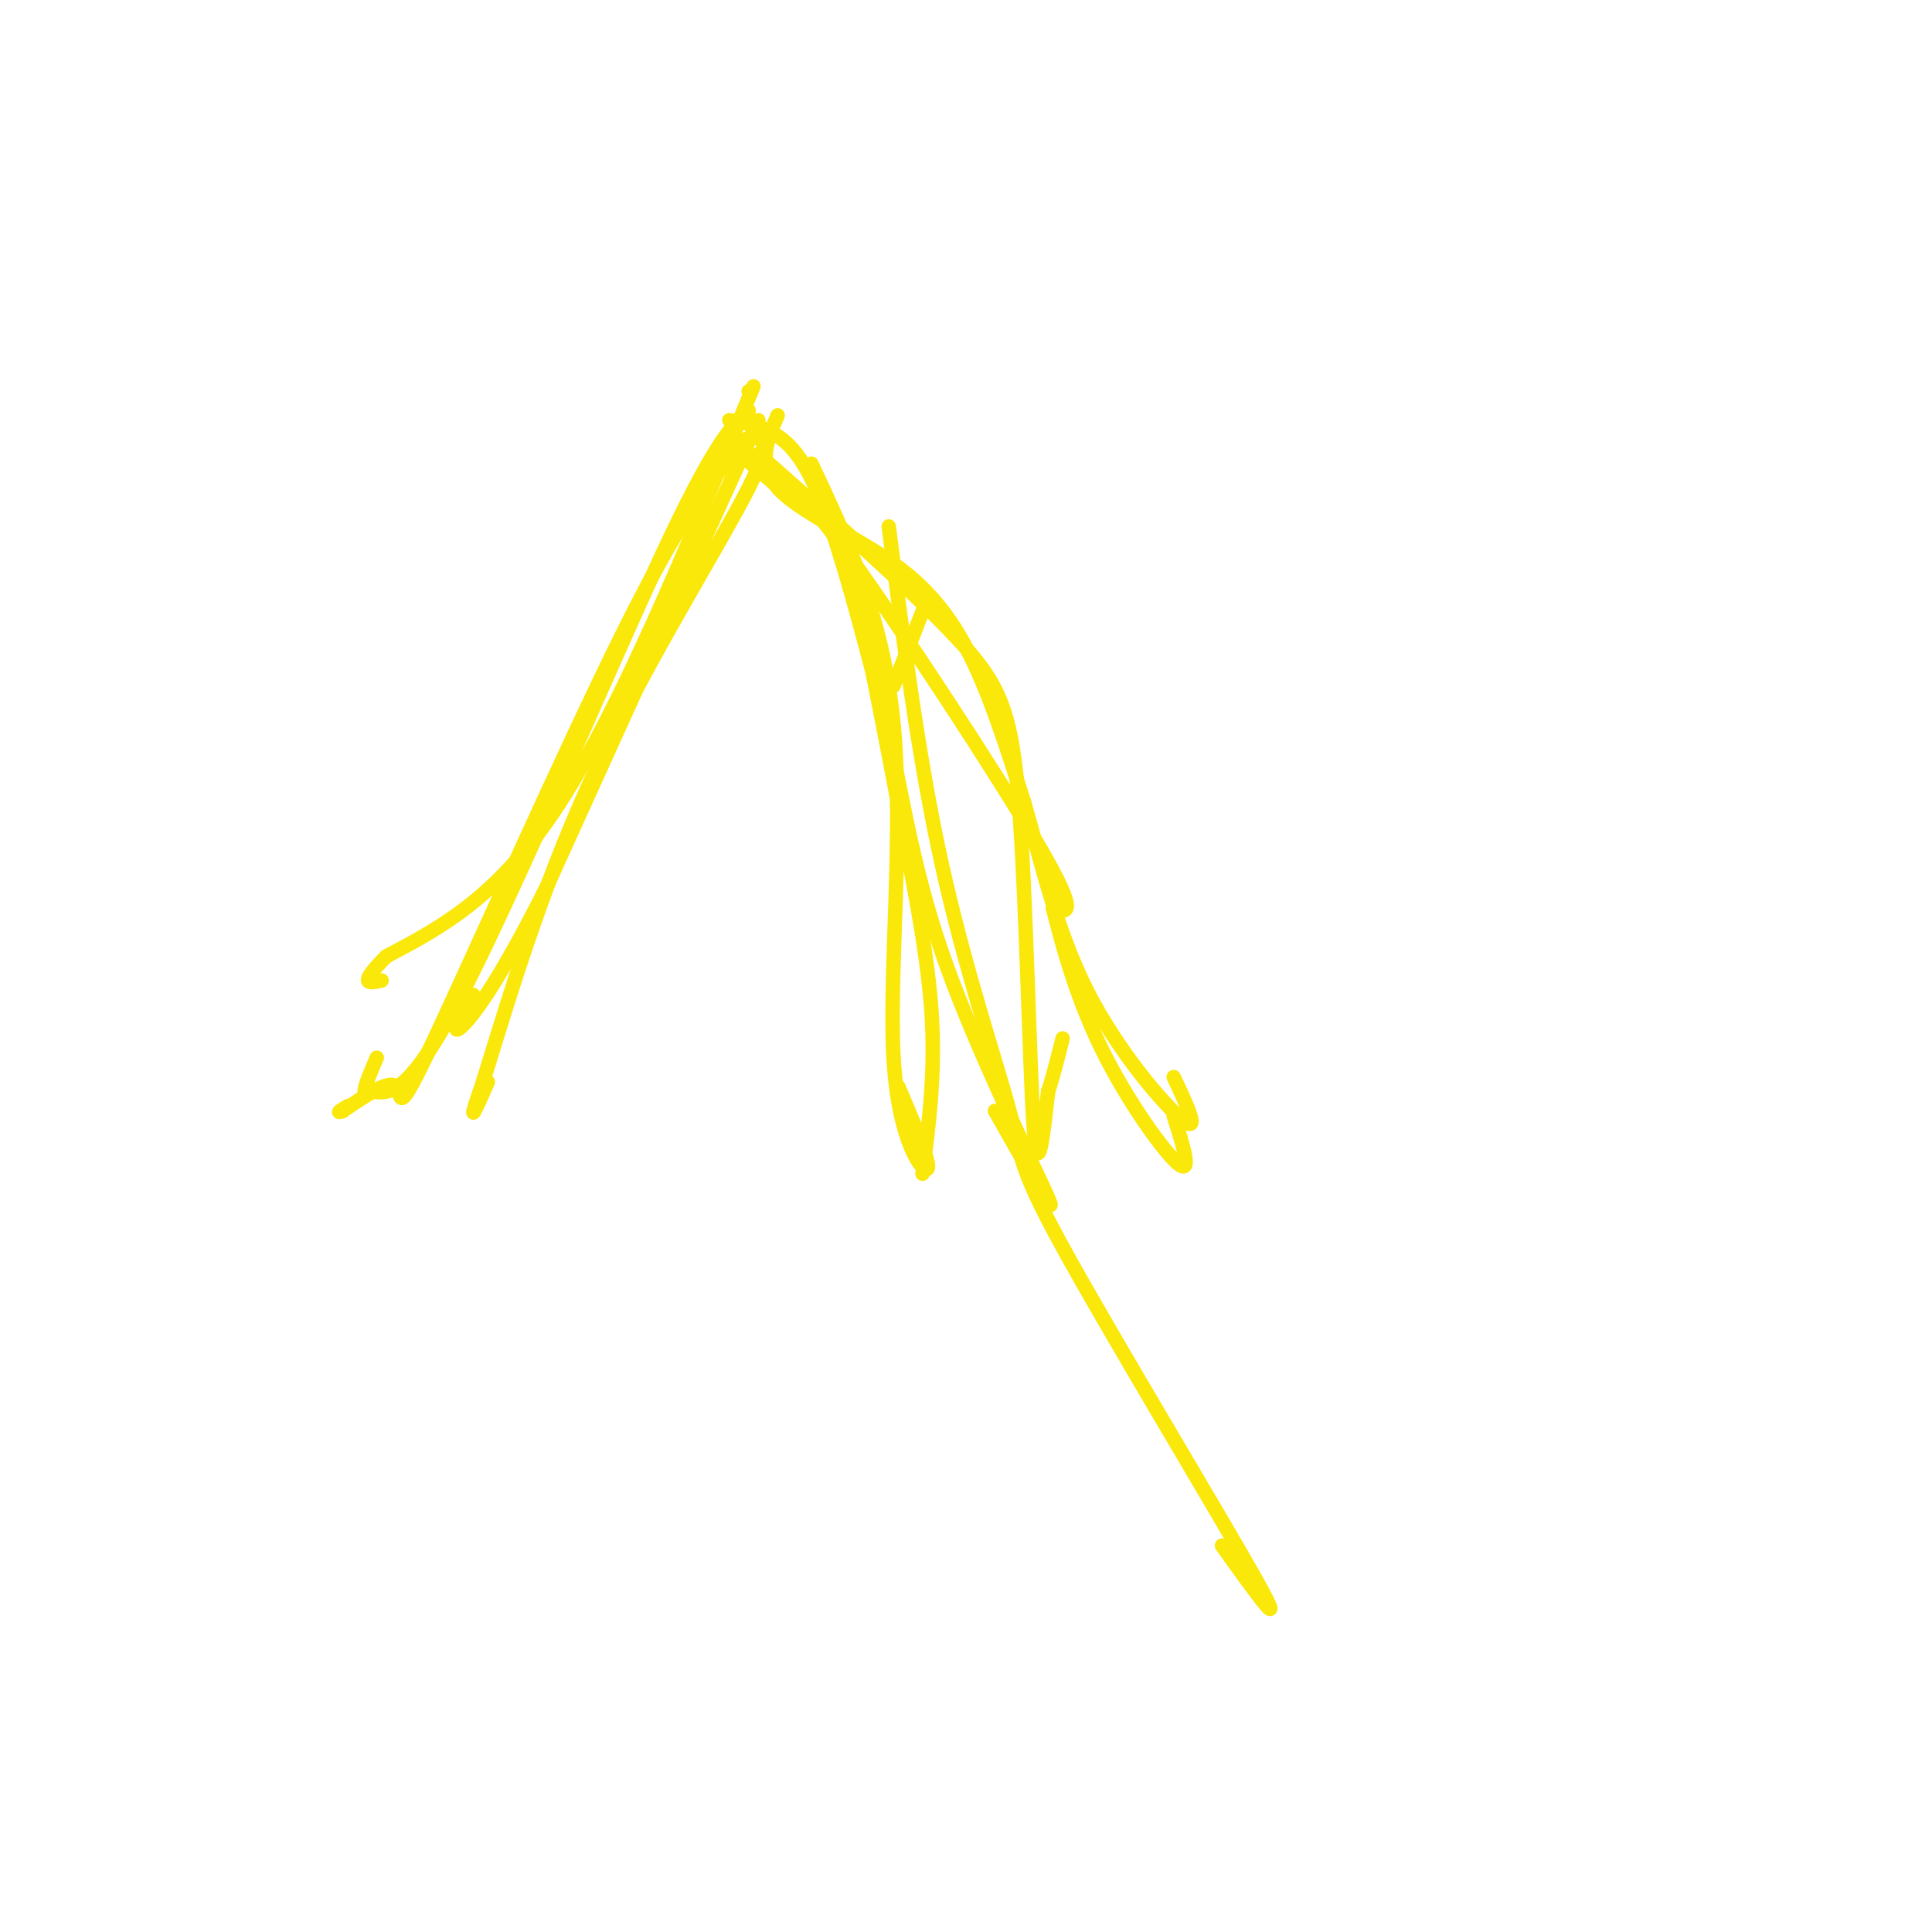 <svg viewBox='0 0 400 400' version='1.1' xmlns='http://www.w3.org/2000/svg' xmlns:xlink='http://www.w3.org/1999/xlink'><g fill='none' stroke='#fae80b' stroke-width='3' stroke-linecap='round' stroke-linejoin='round'><path d='M155,81c0.000,0.000 0.100,0.100 0.1,0.1'/><path d='M156,80c-13.667,33.167 -27.333,66.333 -40,86c-12.667,19.667 -24.333,25.833 -36,32'/><path d='M80,198c-6.167,6.167 -3.583,5.583 -1,5'/><path d='M155,85c-3.467,3.133 -6.933,6.267 -18,30c-11.067,23.733 -29.733,68.067 -41,90c-11.267,21.933 -15.133,21.467 -19,21'/><path d='M77,226c-3.000,2.333 -1.000,-2.333 1,-7'/><path d='M152,94c-5.482,6.405 -10.964,12.810 -23,37c-12.036,24.190 -30.625,66.167 -39,84c-8.375,17.833 -6.536,11.524 -8,10c-1.464,-1.524 -6.232,1.738 -11,5'/><path d='M71,230c-1.667,0.667 -0.333,-0.167 1,-1'/><path d='M151,87c3.800,0.644 7.600,1.289 11,4c3.400,2.711 6.400,7.489 10,18c3.600,10.511 7.800,26.756 12,43'/><path d='M184,152c3.190,14.440 5.167,29.042 12,48c6.833,18.958 18.524,42.274 21,48c2.476,5.726 -4.262,-6.137 -11,-18'/><path d='M151,92c6.533,5.778 13.067,11.556 17,14c3.933,2.444 5.267,1.556 8,12c2.733,10.444 6.867,32.222 11,54'/><path d='M187,172c3.133,15.911 5.467,28.689 6,40c0.533,11.311 -0.733,21.156 -2,31'/><path d='M161,86c-2.161,5.060 -4.321,10.119 0,15c4.321,4.881 15.125,9.583 23,15c7.875,5.417 12.821,11.548 17,20c4.179,8.452 7.589,19.226 11,30'/><path d='M212,166c3.429,11.750 6.500,26.125 13,39c6.500,12.875 16.429,24.250 20,27c3.571,2.750 0.786,-3.125 -2,-9'/><path d='M162,102c1.111,-1.422 2.222,-2.844 13,12c10.778,14.844 31.222,45.956 40,61c8.778,15.044 5.889,14.022 3,13'/><path d='M218,188c1.762,7.024 4.667,18.083 10,29c5.333,10.917 13.095,21.690 16,24c2.905,2.310 0.952,-3.845 -1,-10'/><path d='M157,87c0.000,0.000 -44.000,97.000 -44,97'/><path d='M113,184c-10.978,21.844 -16.422,27.956 -18,29c-1.578,1.044 0.711,-2.978 3,-7'/><path d='M154,91c3.333,-0.644 6.667,-1.289 1,10c-5.667,11.289 -20.333,34.511 -31,57c-10.667,22.489 -17.333,44.244 -24,66'/><path d='M100,224c-3.833,11.000 -1.417,5.500 1,0'/><path d='M157,94c15.929,14.107 31.857,28.214 41,38c9.143,9.786 11.500,15.250 13,35c1.500,19.750 2.143,53.786 3,66c0.857,12.214 1.929,2.607 3,-7'/><path d='M217,226c1.000,-3.000 2.000,-7.000 3,-11'/><path d='M168,96c7.429,15.804 14.857,31.607 17,54c2.143,22.393 -1.000,51.375 0,69c1.000,17.625 6.143,23.893 7,23c0.857,-0.893 -2.571,-8.946 -6,-17'/><path d='M184,109c3.105,24.174 6.211,48.348 11,70c4.789,21.652 11.263,40.783 14,51c2.737,10.217 1.737,11.520 12,30c10.263,18.480 31.789,54.137 39,67c7.211,12.863 0.105,2.931 -7,-7'/><path d='M192,124c0.000,0.000 -7.000,18.000 -7,18'/></g>
</svg>